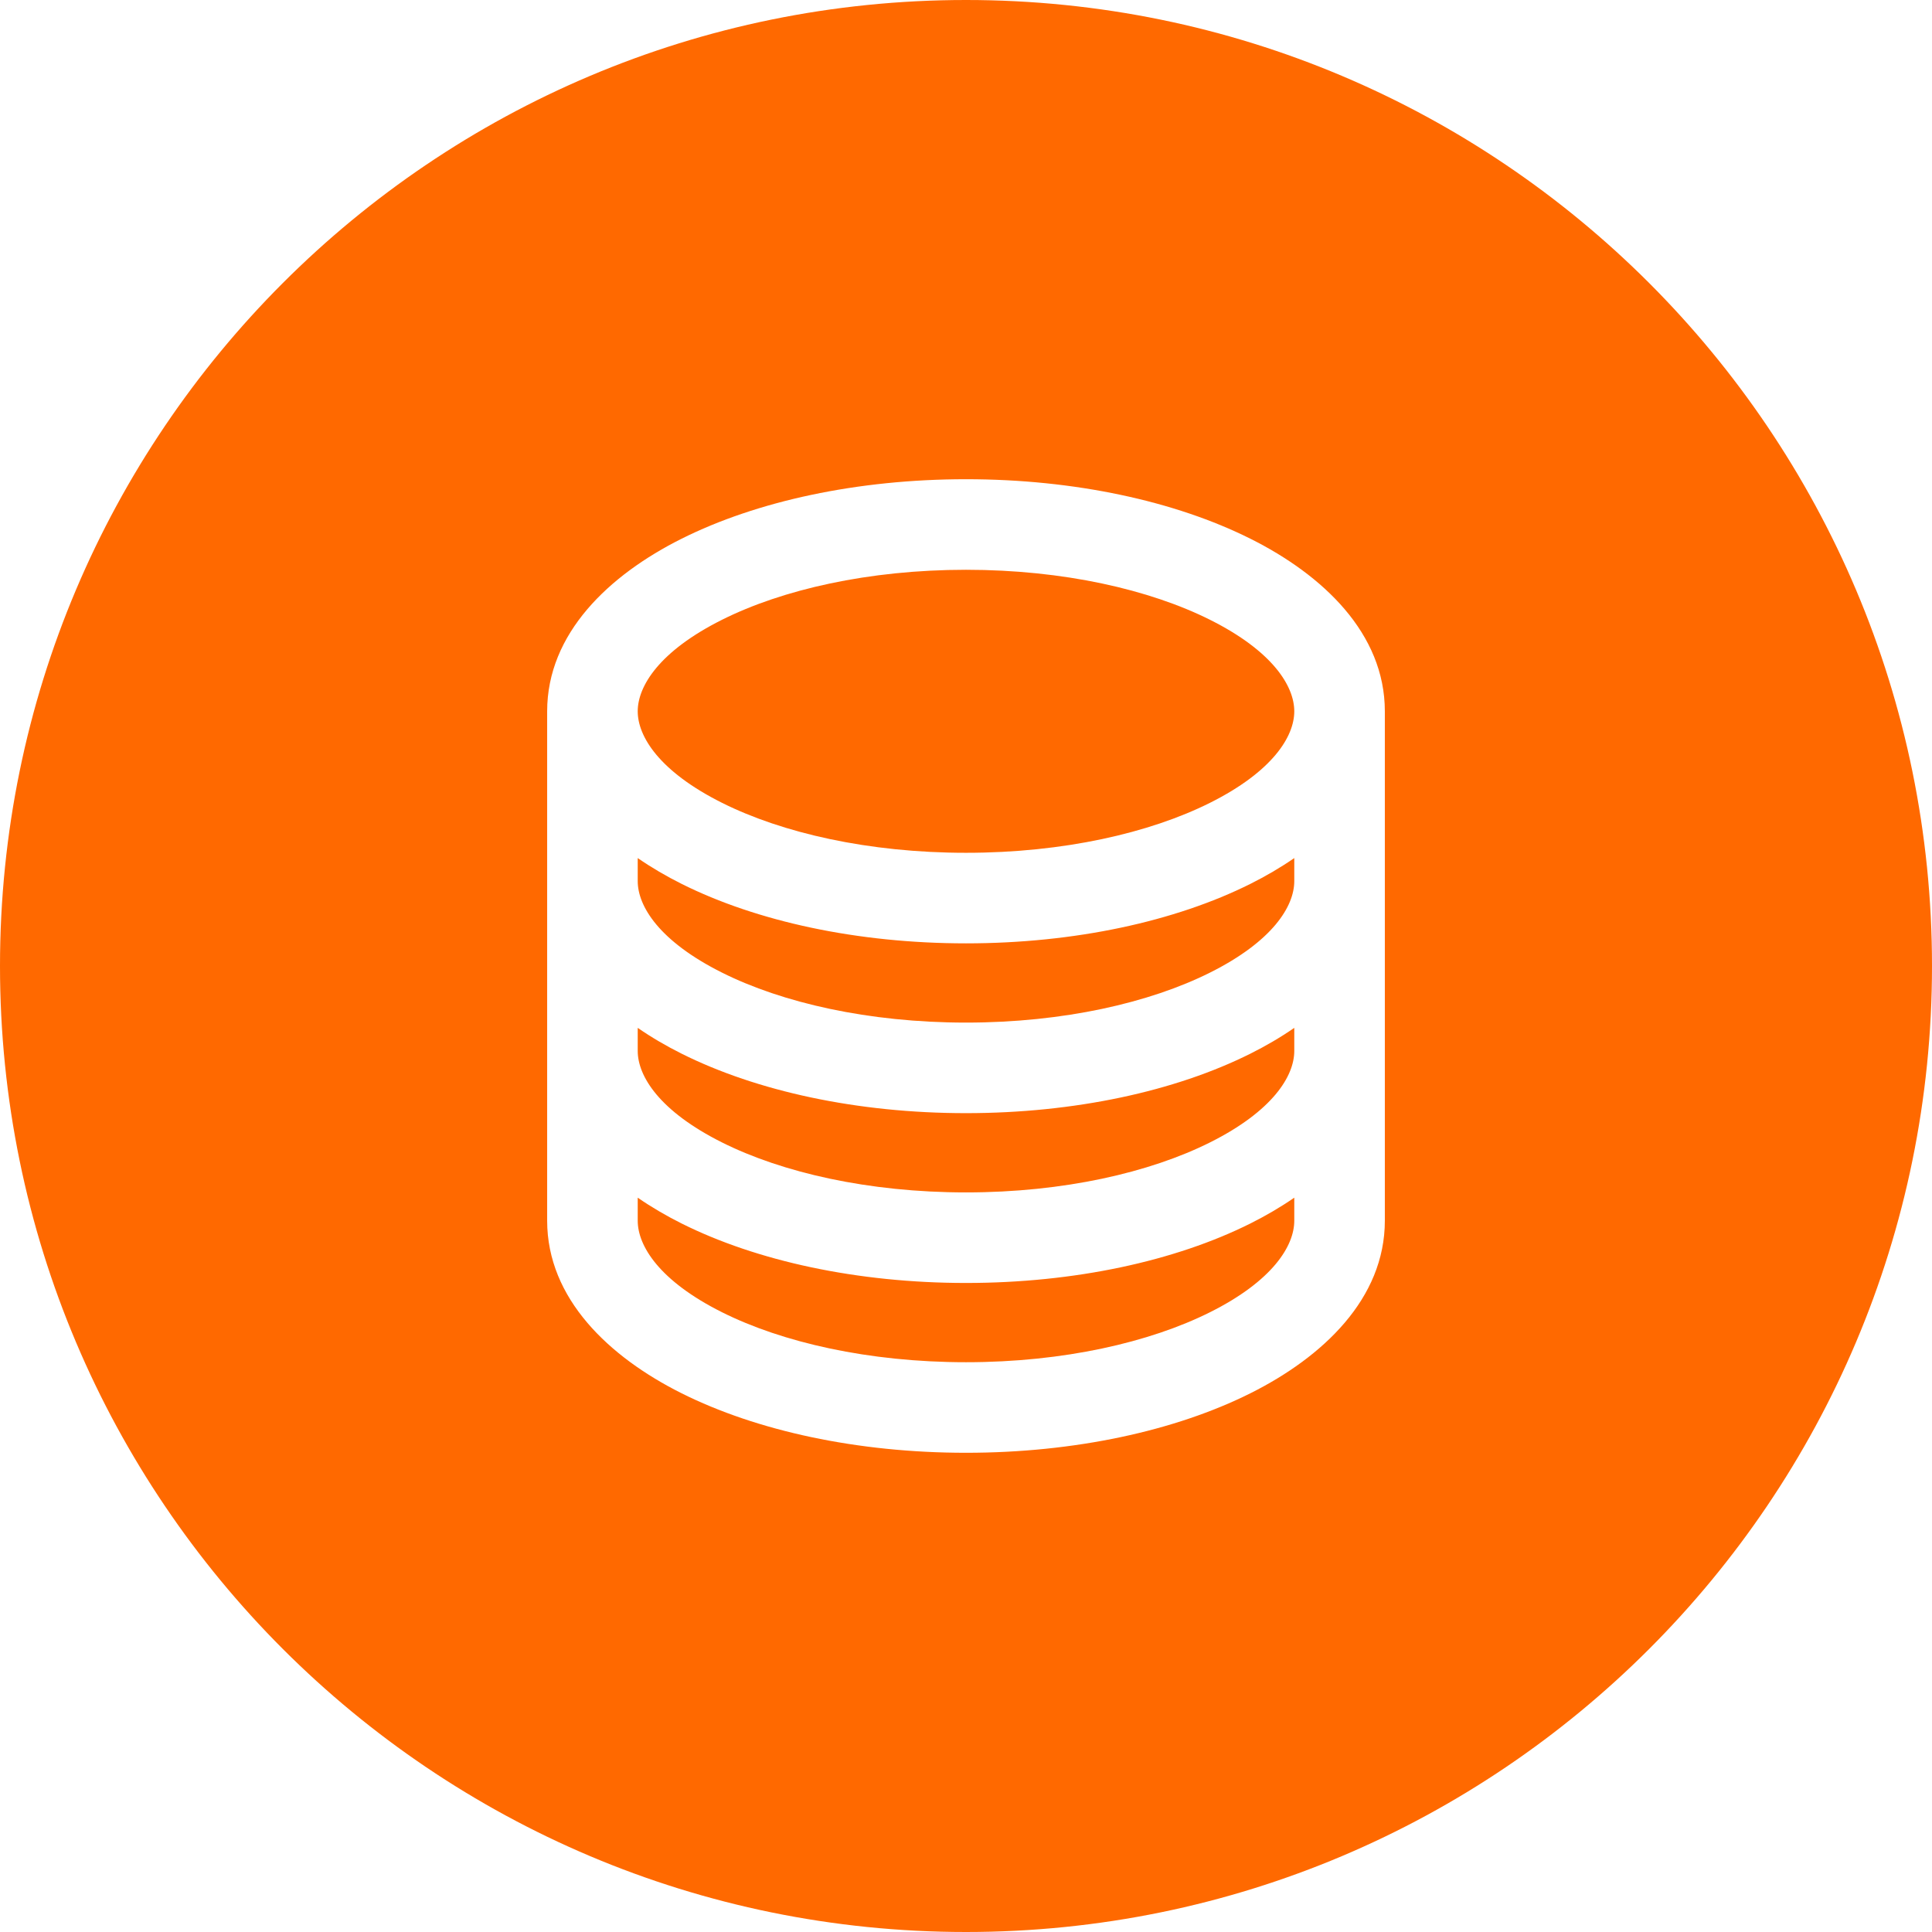 <svg width="96" height="96" viewBox="0 0 96 96" fill="none" xmlns="http://www.w3.org/2000/svg">
<g clip-path="url(#clip0_746_7917)">
<path fill-rule="evenodd" clip-rule="evenodd" d="M48 96C74.51 96 96 74.51 96 48C96 21.49 74.51 0 48 0C21.49 0 0 21.49 0 48C0 74.51 21.49 96 48 96ZM48 23.812C42.601 23.812 37.601 24.902 33.868 26.769C30.27 28.568 27.188 31.469 27.188 35.344V43.781V52.219V60.656C27.188 64.531 30.27 67.432 33.868 69.231C37.601 71.098 42.601 72.188 48 72.188C53.399 72.188 58.399 71.098 62.132 69.231C65.73 67.432 68.812 64.531 68.812 60.656V52.219V43.781V35.344C68.812 31.469 65.73 28.568 62.132 26.769C58.399 24.902 53.399 23.812 48 23.812ZM31.688 43.781V42.637C32.376 43.112 33.111 43.54 33.868 43.919C37.601 45.785 42.601 46.875 48 46.875C53.399 46.875 58.399 45.785 62.132 43.919C62.889 43.54 63.624 43.112 64.312 42.637V43.781C64.312 45.032 63.239 46.772 60.119 48.331C57.133 49.824 52.852 50.812 48 50.812C43.148 50.812 38.867 49.824 35.881 48.331C32.761 46.772 31.688 45.032 31.688 43.781ZM62.132 52.356C62.889 51.977 63.624 51.55 64.312 51.074V52.219C64.312 53.47 63.239 55.209 60.119 56.769C57.133 58.262 52.852 59.25 48 59.25C43.148 59.25 38.867 58.262 35.881 56.769C32.761 55.209 31.688 53.47 31.688 52.219V51.074C32.376 51.55 33.111 51.977 33.868 52.356C37.601 54.223 42.601 55.312 48 55.312C53.399 55.312 58.399 54.223 62.132 52.356ZM62.132 60.794C62.889 60.415 63.624 59.987 64.312 59.512V60.656C64.312 61.907 63.239 63.647 60.119 65.207C57.133 66.699 52.852 67.688 48 67.688C43.148 67.688 38.867 66.699 35.881 65.207C32.761 63.647 31.688 61.907 31.688 60.656V59.512C32.376 59.987 33.111 60.415 33.868 60.794C37.601 62.66 42.601 63.75 48 63.75C53.399 63.75 58.399 62.66 62.132 60.794ZM31.688 35.344C31.688 34.093 32.761 32.353 35.881 30.794C38.867 29.301 43.148 28.312 48 28.312C52.852 28.312 57.133 29.301 60.119 30.794C63.239 32.353 64.312 34.093 64.312 35.344C64.312 36.595 63.239 38.334 60.119 39.894C57.133 41.387 52.852 42.375 48 42.375C43.148 42.375 38.867 41.387 35.881 39.894C32.761 38.334 31.688 36.595 31.688 35.344Z" fill="#FF6900"/>
</g>
<defs>
<clipPath id="clip0_746_7917">
<rect width="96" height="96" fill="white"/>
</clipPath>
</defs>
</svg>
